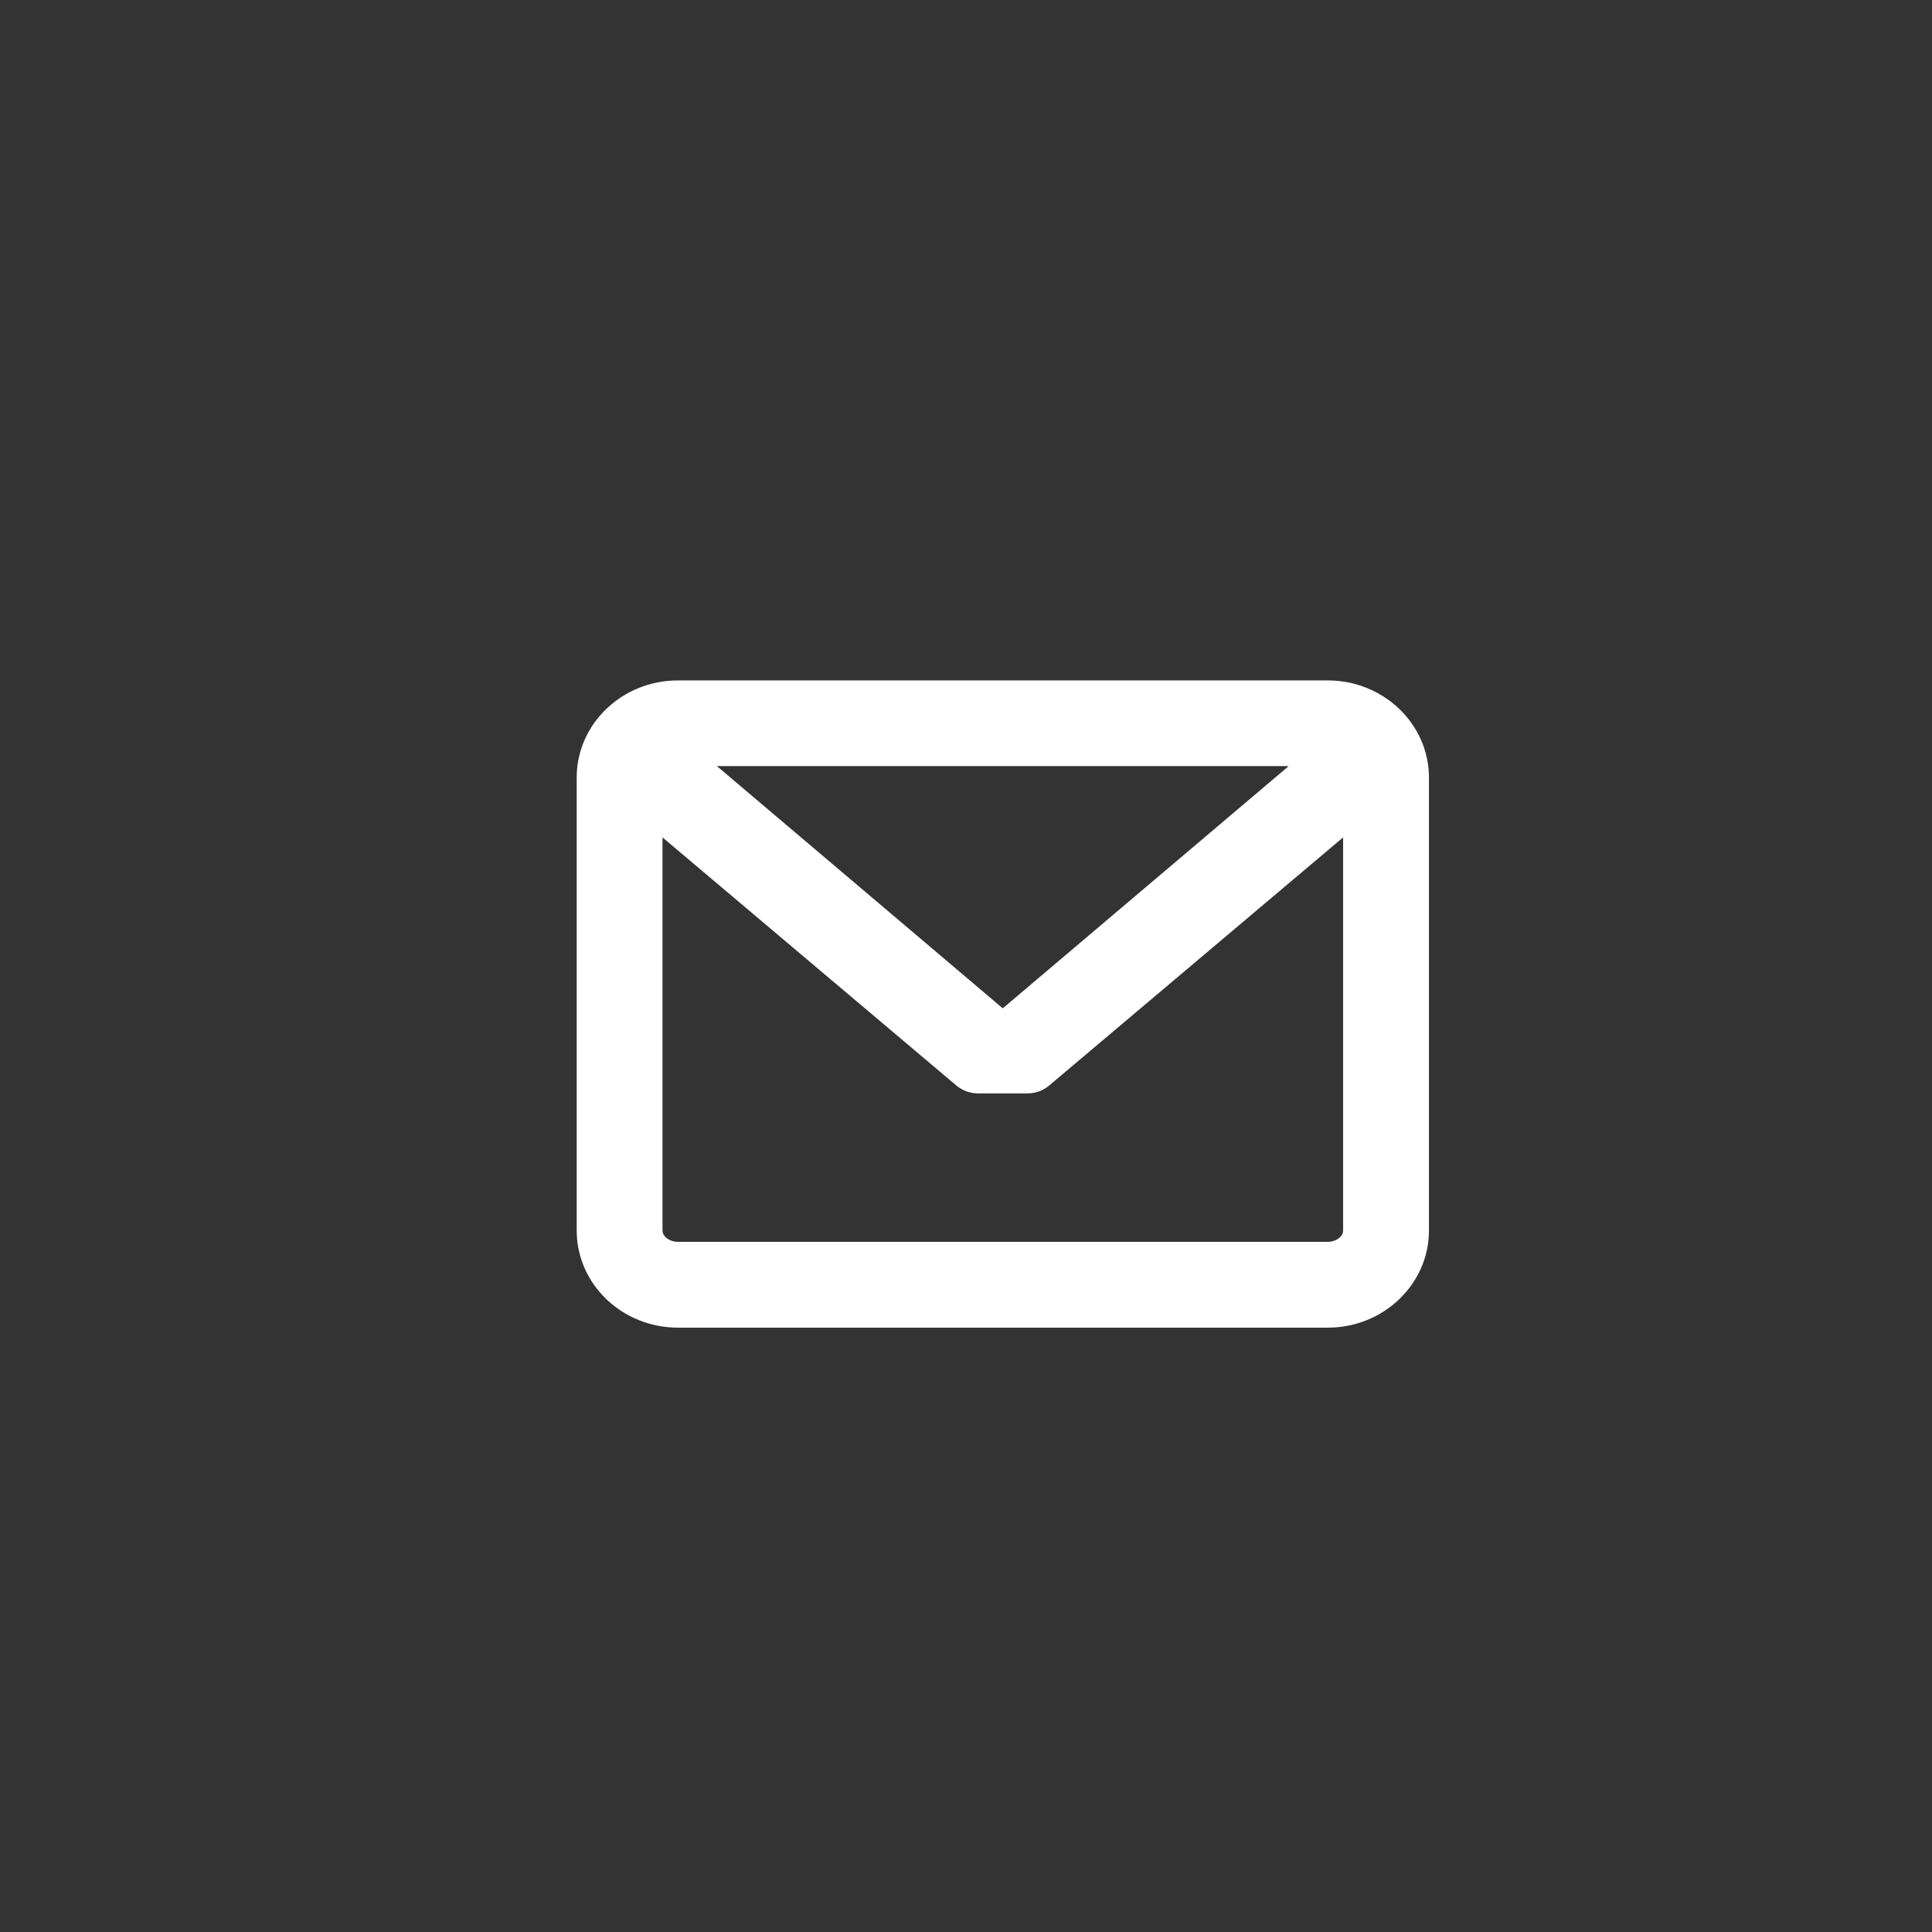 <?xml version="1.0" encoding="utf-8"?>
<!-- Generator: Adobe Illustrator 15.0.0, SVG Export Plug-In . SVG Version: 6.00 Build 0)  -->
<!DOCTYPE svg PUBLIC "-//W3C//DTD SVG 1.1//EN" "http://www.w3.org/Graphics/SVG/1.1/DTD/svg11.dtd">
<svg version="1.1" id="Layer_1" xmlns="http://www.w3.org/2000/svg" xmlns:xlink="http://www.w3.org/1999/xlink" x="0px" y="0px"
	 width="32px" height="32px" viewBox="0 0 32 32" enable-background="new 0 0 32 32" xml:space="preserve">
<rect x="0" y="0" width="32" height="32" fill="#333333" stroke="none"/>
<path fill="#FFFFFF" d="M21.992,11.27H11.228c-0.924,0-1.676,0.721-1.676,1.608v7.503c0,0.888,0.752,1.609,1.676,1.609h10.765
	c0.923,0,1.675-0.722,1.675-1.609v-7.503C23.667,11.991,22.915,11.27,21.992,11.27z M21.992,20.569H11.228
	c-0.136,0-0.255-0.088-0.255-0.188V13.87l4.868,4.11c0.1,0.084,0.227,0.13,0.357,0.13h0.822c0.131,0,0.258-0.046,0.357-0.13
	l4.869-4.11v6.511C22.247,20.481,22.128,20.569,21.992,20.569z M16.609,16.701l-4.735-4.012h9.471L16.609,16.701z"/>
</svg>
